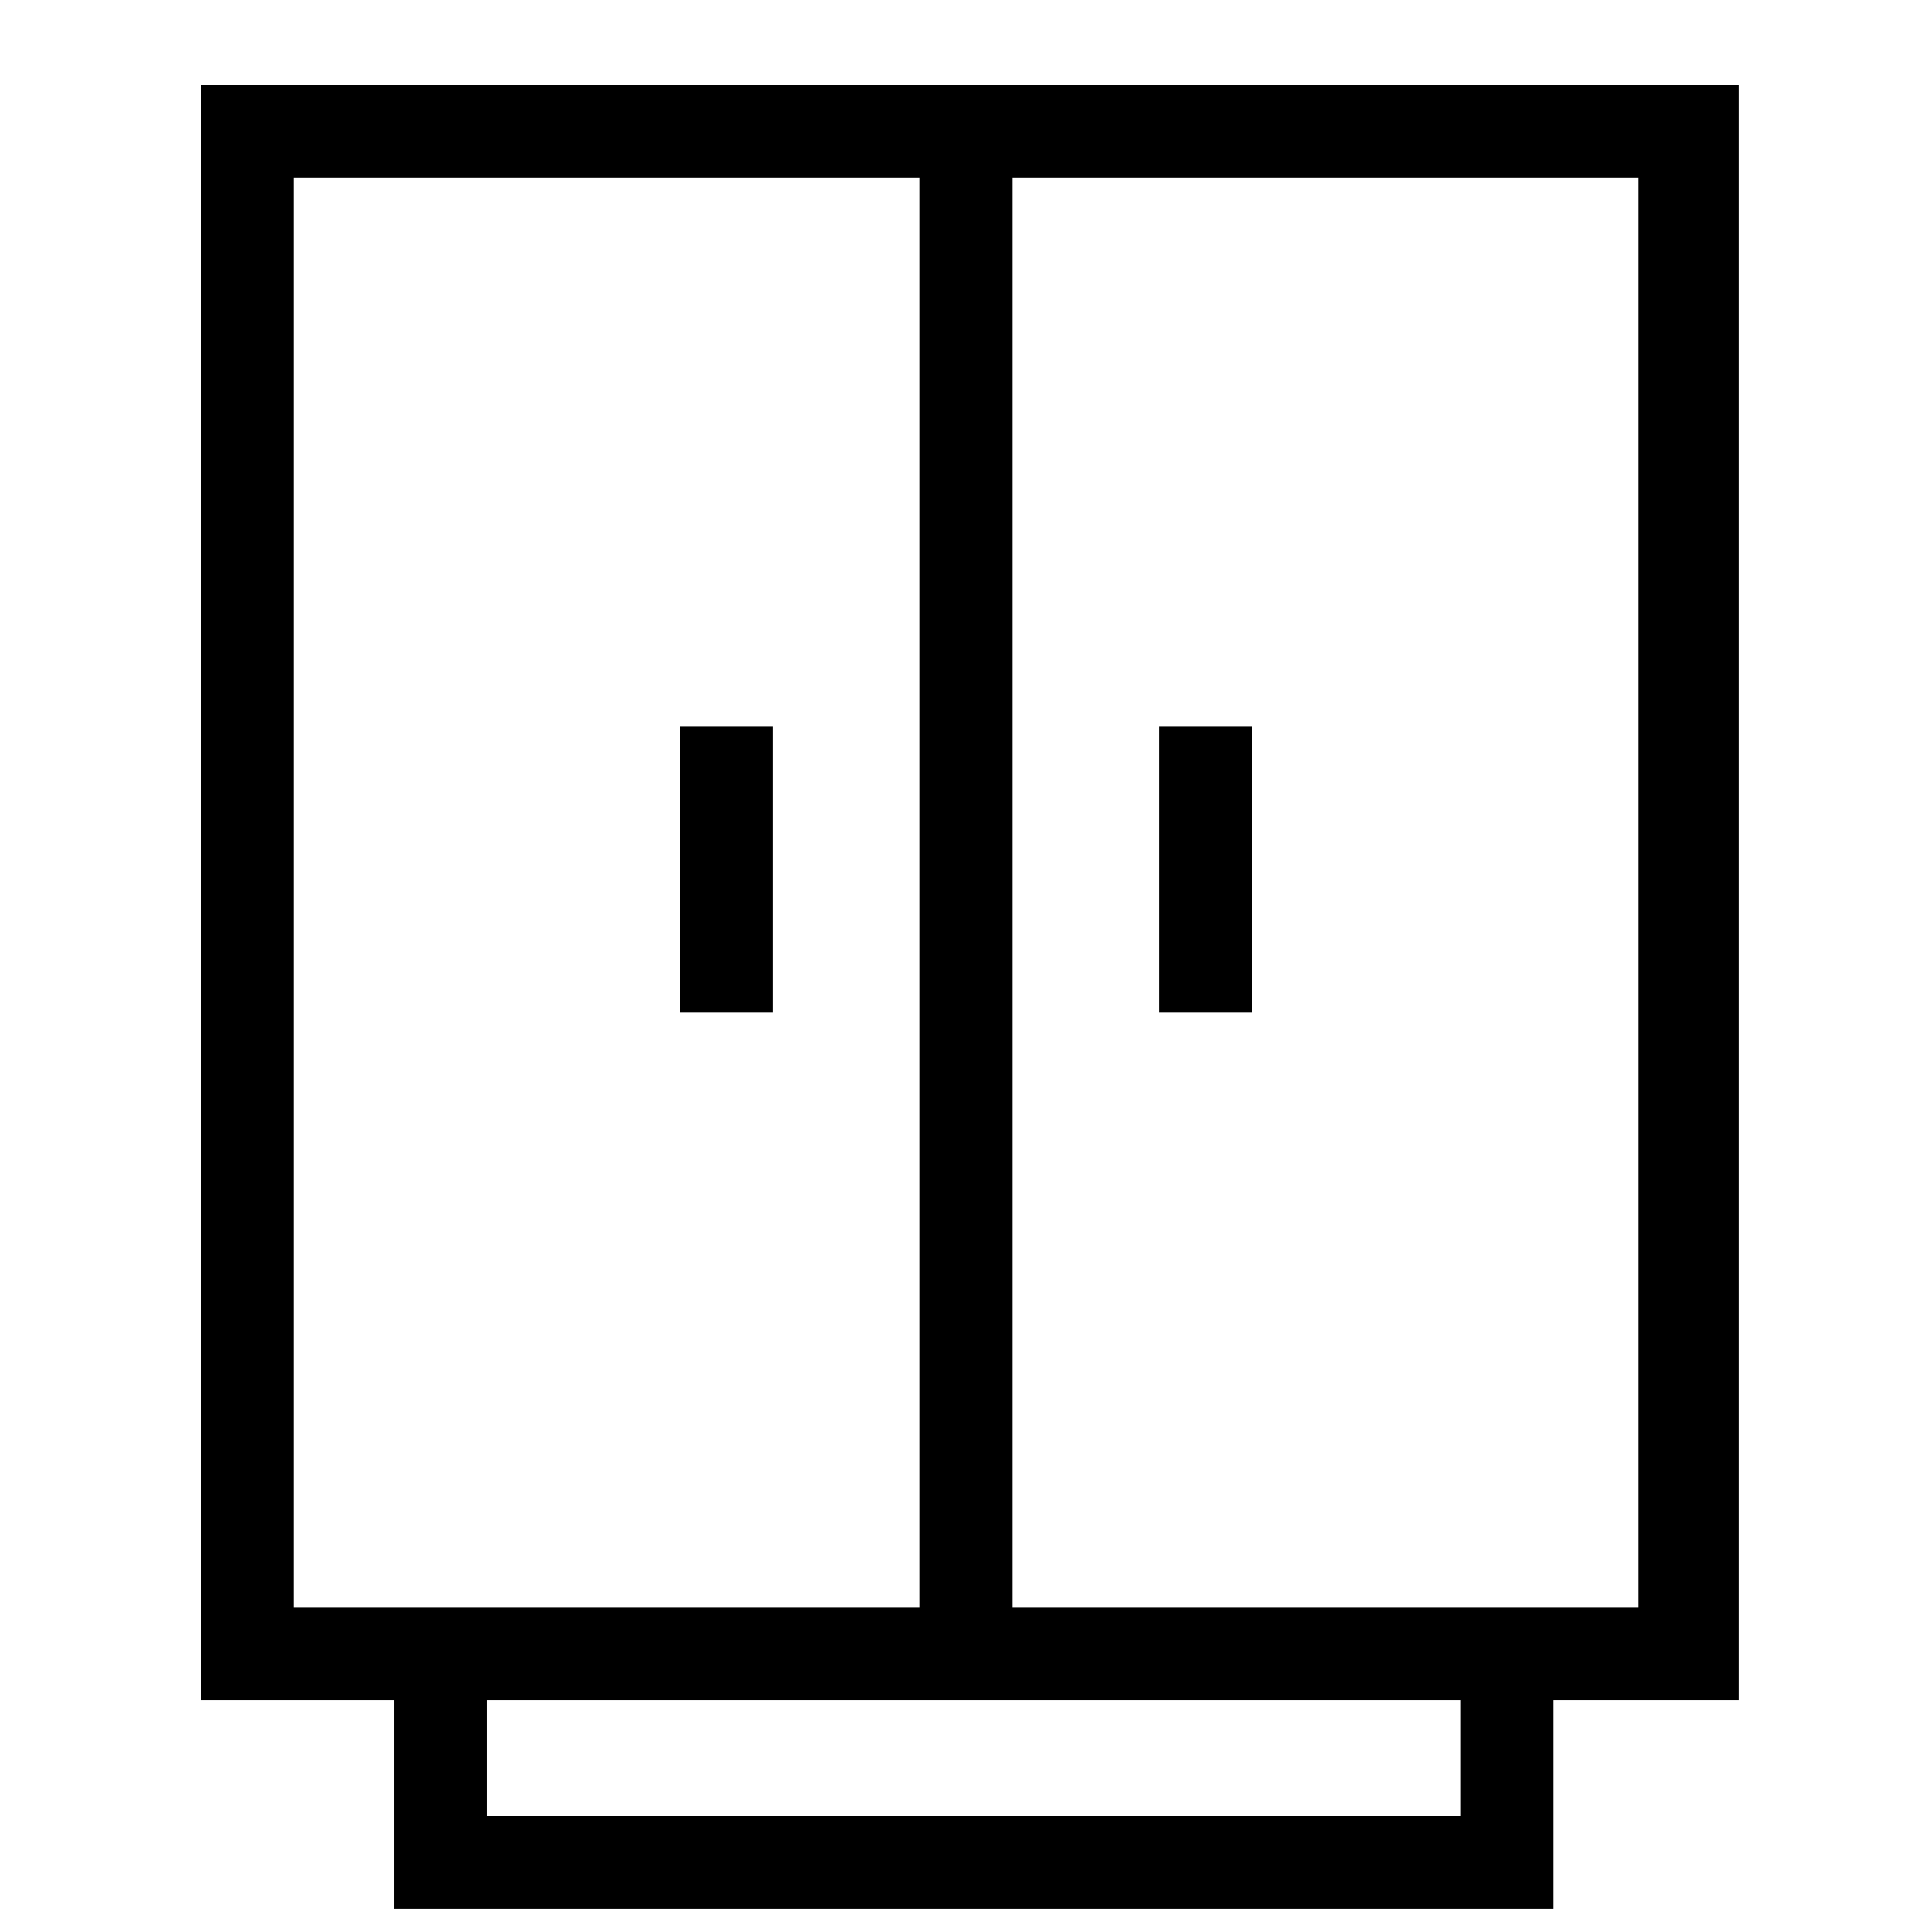 <?xml version="1.0" encoding="utf-8"?>
<!-- Generator: Adobe Illustrator 26.1.0, SVG Export Plug-In . SVG Version: 6.00 Build 0)  -->
<svg version="1.1" id="Ebene_1" xmlns="http://www.w3.org/2000/svg" xmlns:xlink="http://www.w3.org/1999/xlink" x="0px" y="0px"
	 viewBox="0 0 25 25" style="enable-background:new 0 0 25 25;" xml:space="preserve">
<style type="text/css">
	.st0{fill:none;stroke:#000000;stroke-width:1.2;stroke-miterlimit:10;}
</style>
<g>
	<g>
		<path d="M21.2,2.3v18.5H3.8V2.3H21.2 M22.4,1.1H2.6V22h19.9V1.1L22.4,1.1z"/>
	</g>
	<polyline class="st0" points="19.5,22 19.5,24.1 5.7,24.1 5.7,22 	"/>
	<g>
		<line class="st0" x1="12.5" y1="1.6" x2="12.5" y2="21.4"/>
	</g>
	<g>
		<line class="st0" x1="15.6" y1="9.4" x2="15.6" y2="13.1"/>
	</g>
	<g>
		<line class="st0" x1="9.4" y1="9.4" x2="9.4" y2="13.1"/>
	</g>
</g>
</svg>
